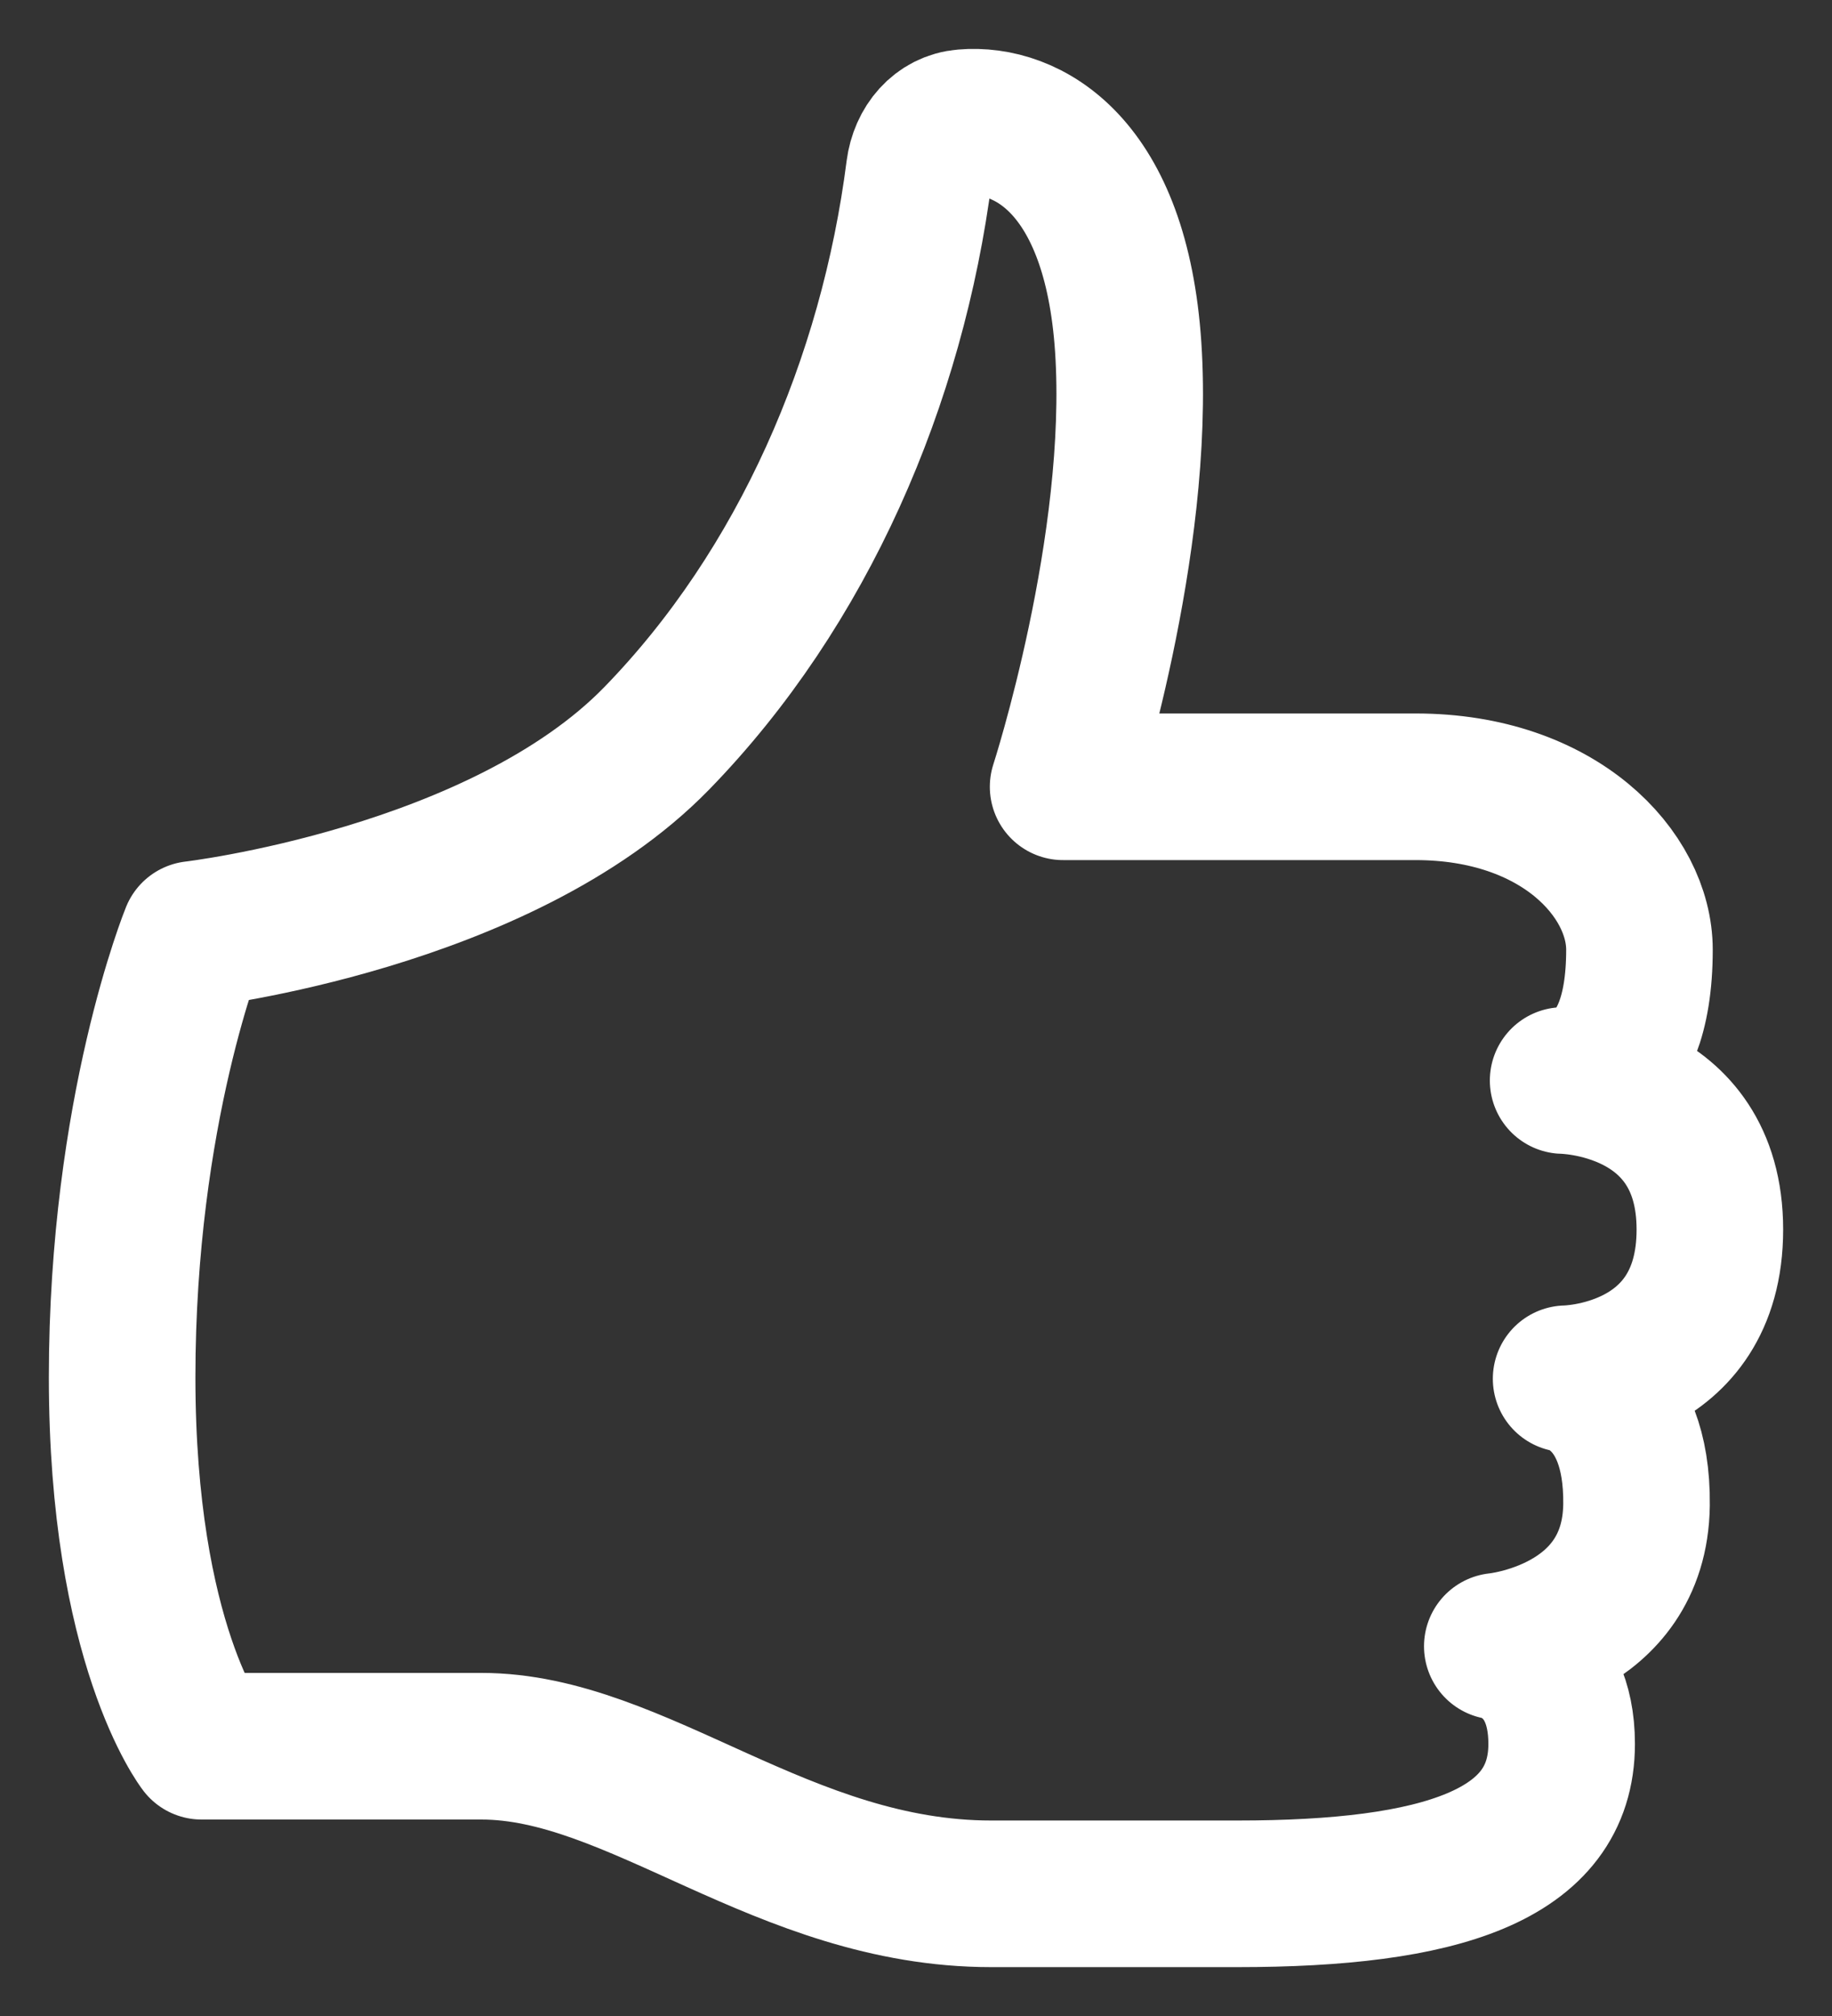 <svg width="30" height="33" viewBox="0 0 30 33" xmlns="http://www.w3.org/2000/svg"><rect x="0" y="0" width="30" height="33" fill="#333333" stroke="none"/><title>Icon_1</title><path d="M17.409 12.879h5.773c2.354 0 3.665 1.438 3.665 2.667 0 2.24-1.25 2.141-1.25 2.141S28 17.711 28 20.127c0 2.417-2.354 2.442-2.354 2.442s1.175.176 1.153 2.064c-.026 2.101-2.28 2.315-2.28 2.315s1.054.163 1.054 1.598c0 1.837-1.999 2.454-5.308 2.454h-4.034c-3.406 0-5.793-2.416-8.347-2.416H3.301S2 26.914 2 22.544c0-4.371 1.177-7.249 1.177-7.249s5.02-.586 7.576-3.208c2.401-2.466 3.86-5.852 4.301-9.3.054-.413.331-.747.735-.78 1.032-.088 2.486.69 2.686 3.674.217 3.245-1.066 7.198-1.066 7.198z" stroke="#FFF" stroke-width="2.4" fill="none" fill-rule="evenodd" stroke-linecap="round" stroke-linejoin="round"/></svg>